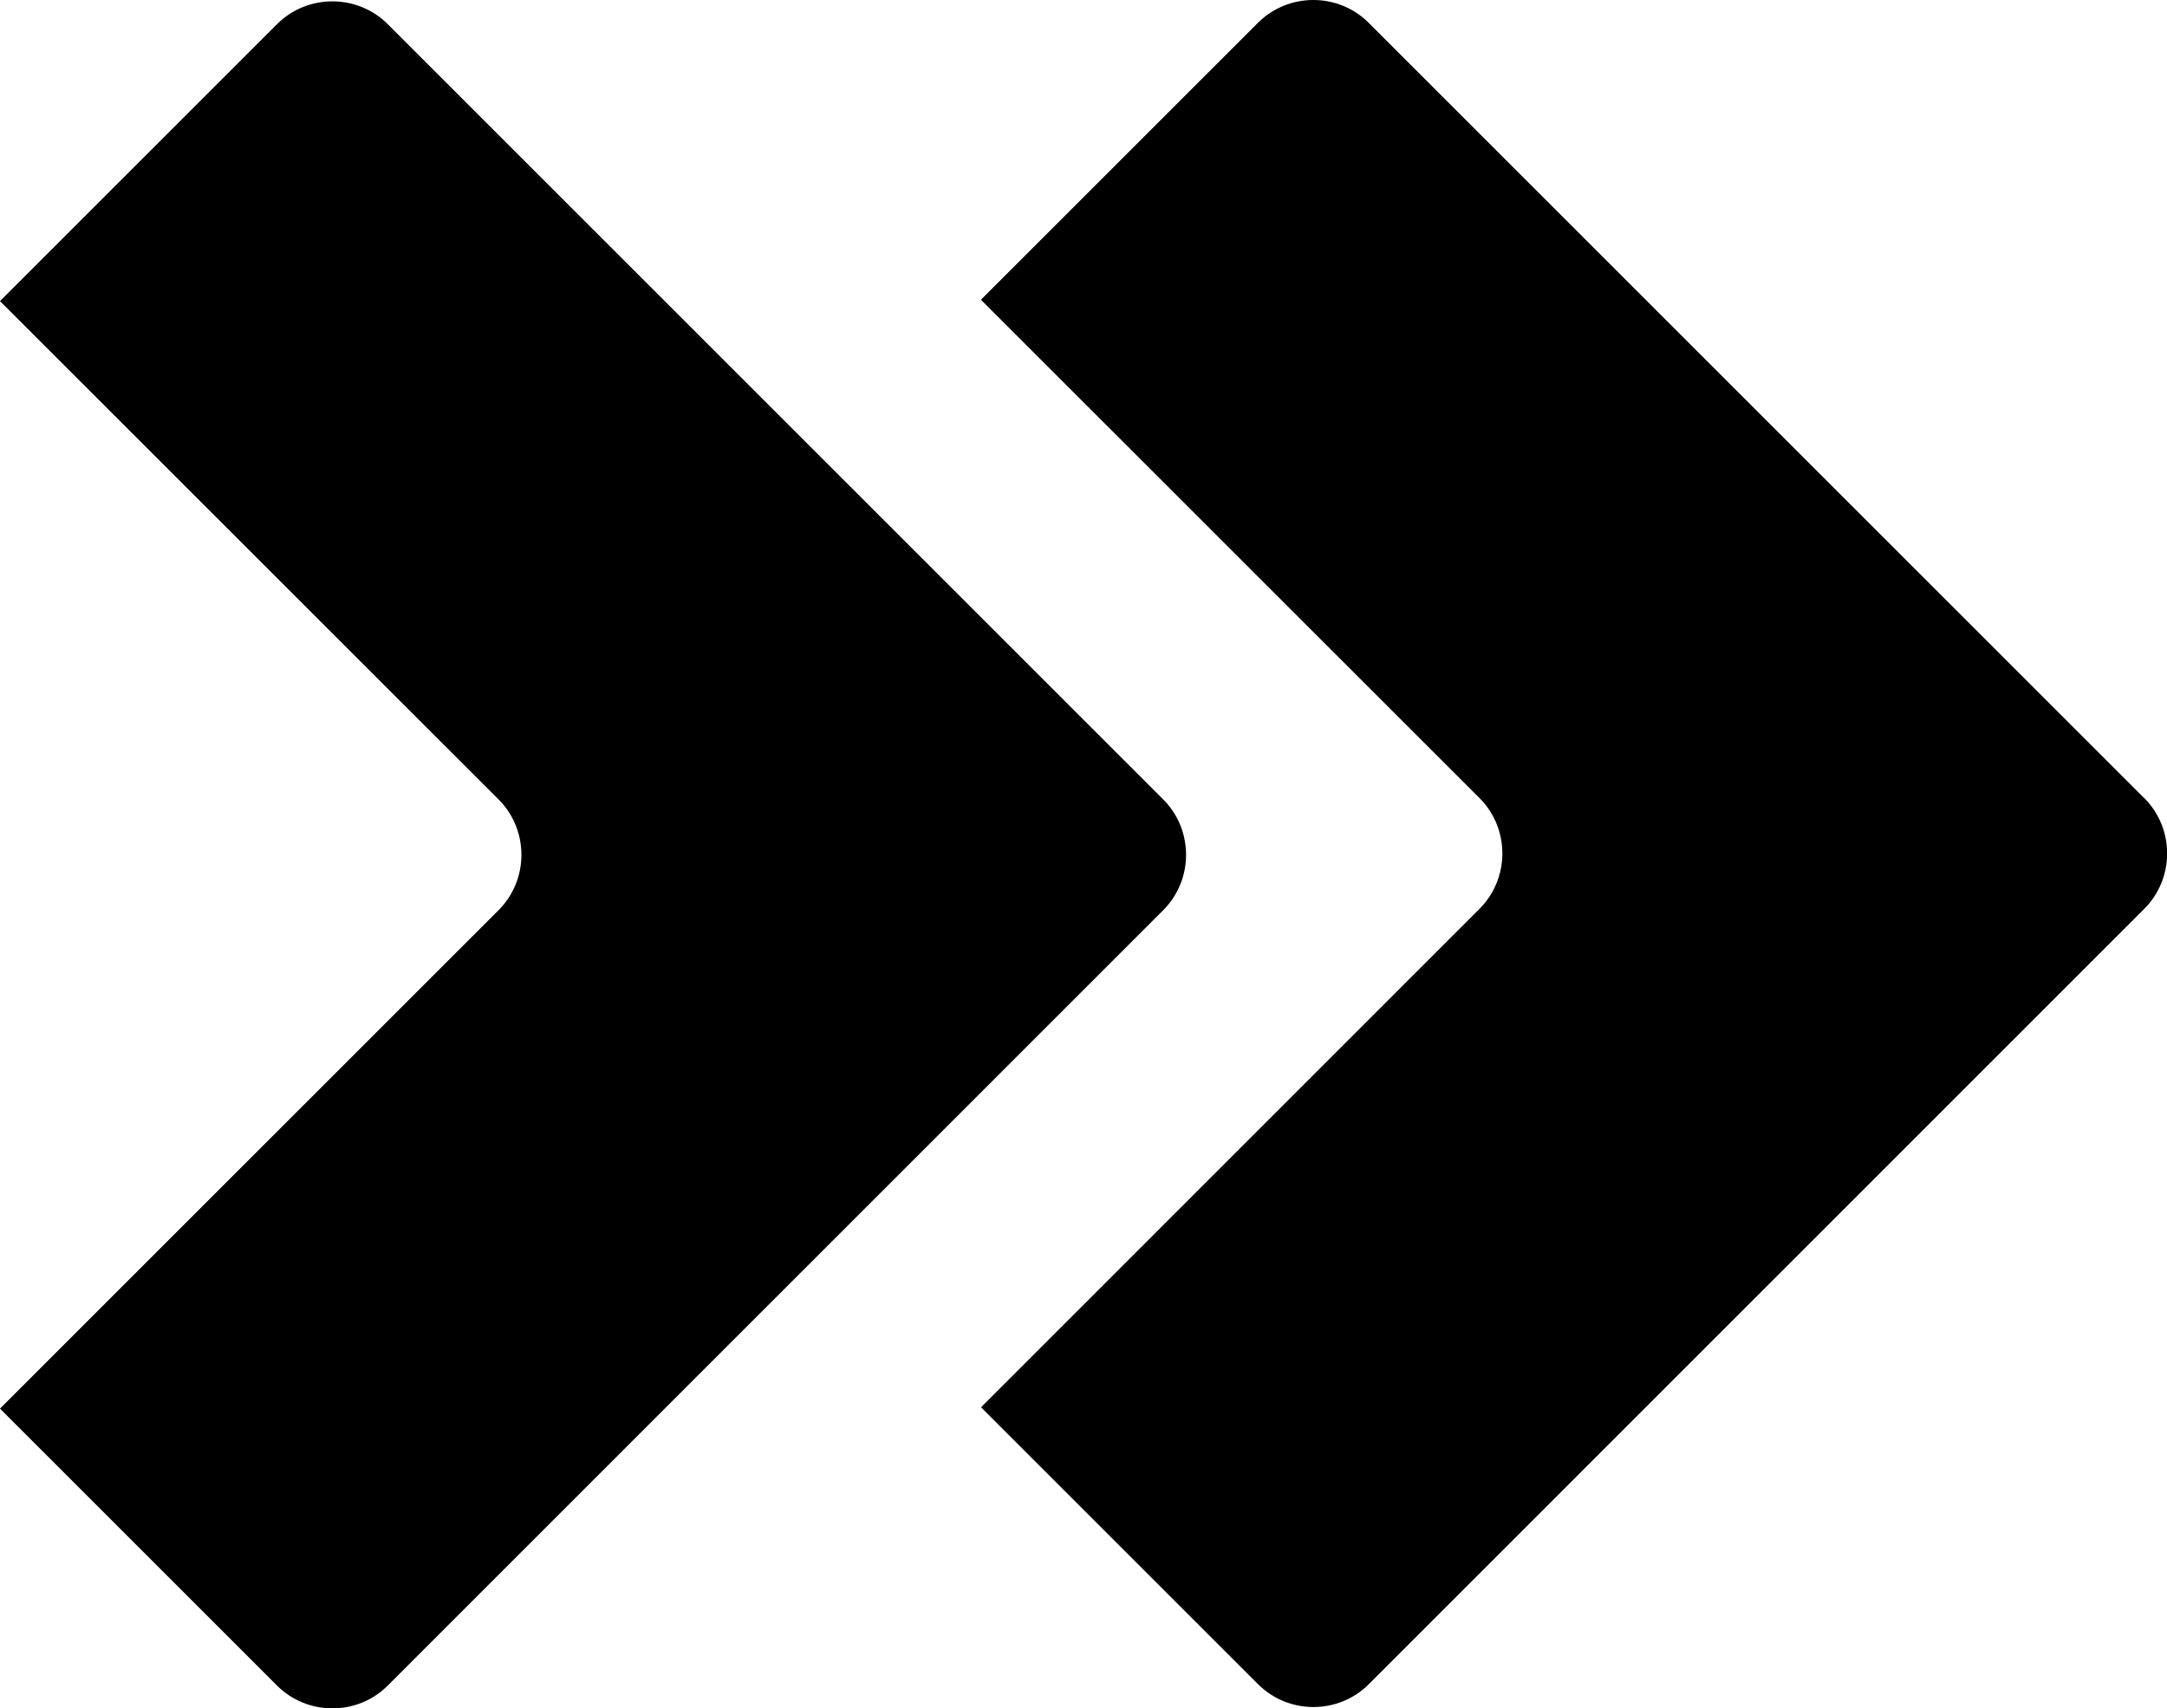 <?xml version="1.0" encoding="UTF-8"?>
<svg xmlns="http://www.w3.org/2000/svg" id="Calque_2" viewBox="0 0 176.42 139.12">
  <defs>
    <style>.cls-1{stroke-width:0px;}</style>
  </defs>
  <g id="Calque_1-2">
    <path class="cls-1" d="m174.56,64.99L111.43,1.86c-2.48-2.48-6.54-2.48-9.02,0l-22.55,22.55,40.59,40.58c2.48,2.48,2.48,6.54,0,9.02l-40.58,40.59,22.55,22.55c2.48,2.48,6.54,2.48,9.02,0l63.13-63.14c2.48-2.48,2.48-6.54,0-9.02Z"></path>
    <path class="cls-1" d="m94.7,65.1L31.57,1.97c-2.48-2.48-6.54-2.48-9.02,0L0,24.52l40.59,40.58c2.48,2.48,2.48,6.54,0,9.02L0,114.71l22.55,22.55c2.48,2.48,6.54,2.48,9.02,0l63.13-63.14c2.48-2.48,2.48-6.54,0-9.02Z"></path>
  </g>
</svg>
